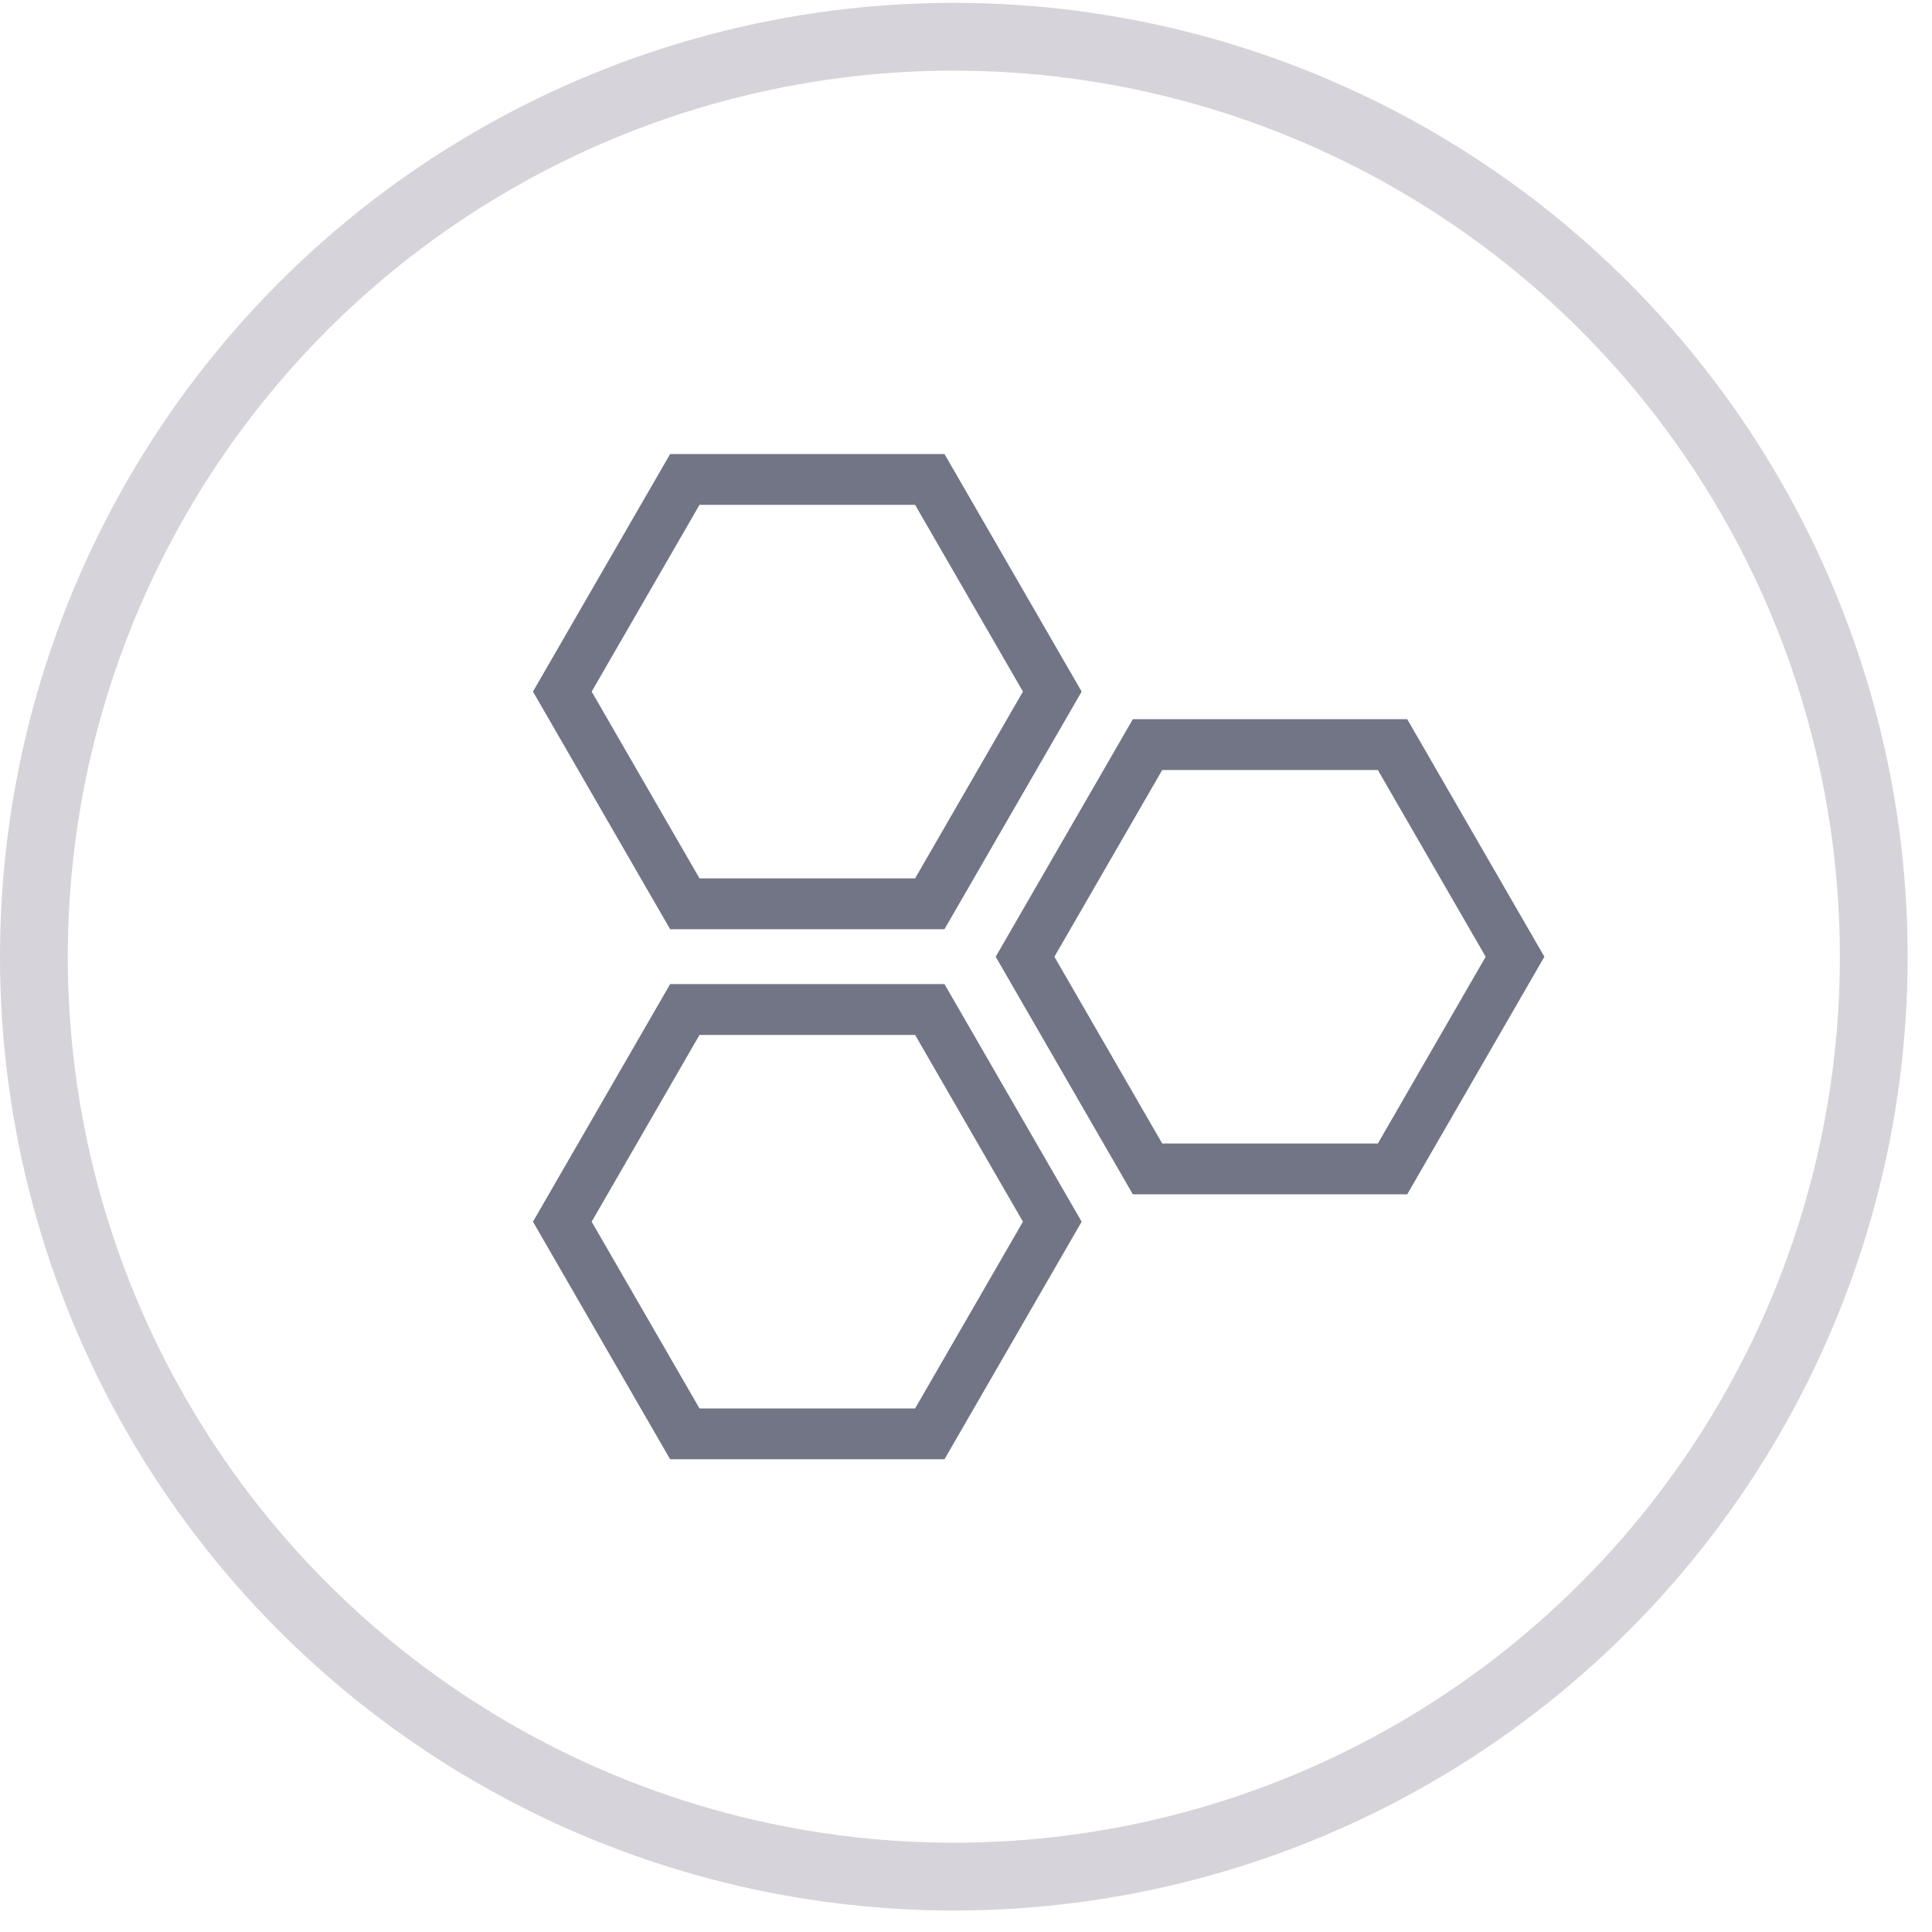 <svg width="57" height="57" viewBox="0 0 57 57" fill="none" xmlns="http://www.w3.org/2000/svg">
  <circle cx="28.141" cy="28.225" r="27.141" stroke="#D6D3DA" stroke-width="2"/>
  <path d="M20.204 14.145L27.432 14.145L31.046 20.404L27.432 26.664L20.204 26.664L16.59 20.404L20.204 14.145Z" stroke="#727585" stroke-width="1.5"/>
  <path d="M33.856 21.968L41.084 21.968L44.698 28.227L41.084 34.487L33.856 34.487L30.242 28.227L33.856 21.968Z" stroke="#727585" stroke-width="1.5"/>
  <path d="M20.204 29.784L27.432 29.784L31.046 36.044L27.432 42.303L20.204 42.303L16.59 36.044L20.204 29.784Z" stroke="#727585" stroke-width="1.5"/>
</svg>

